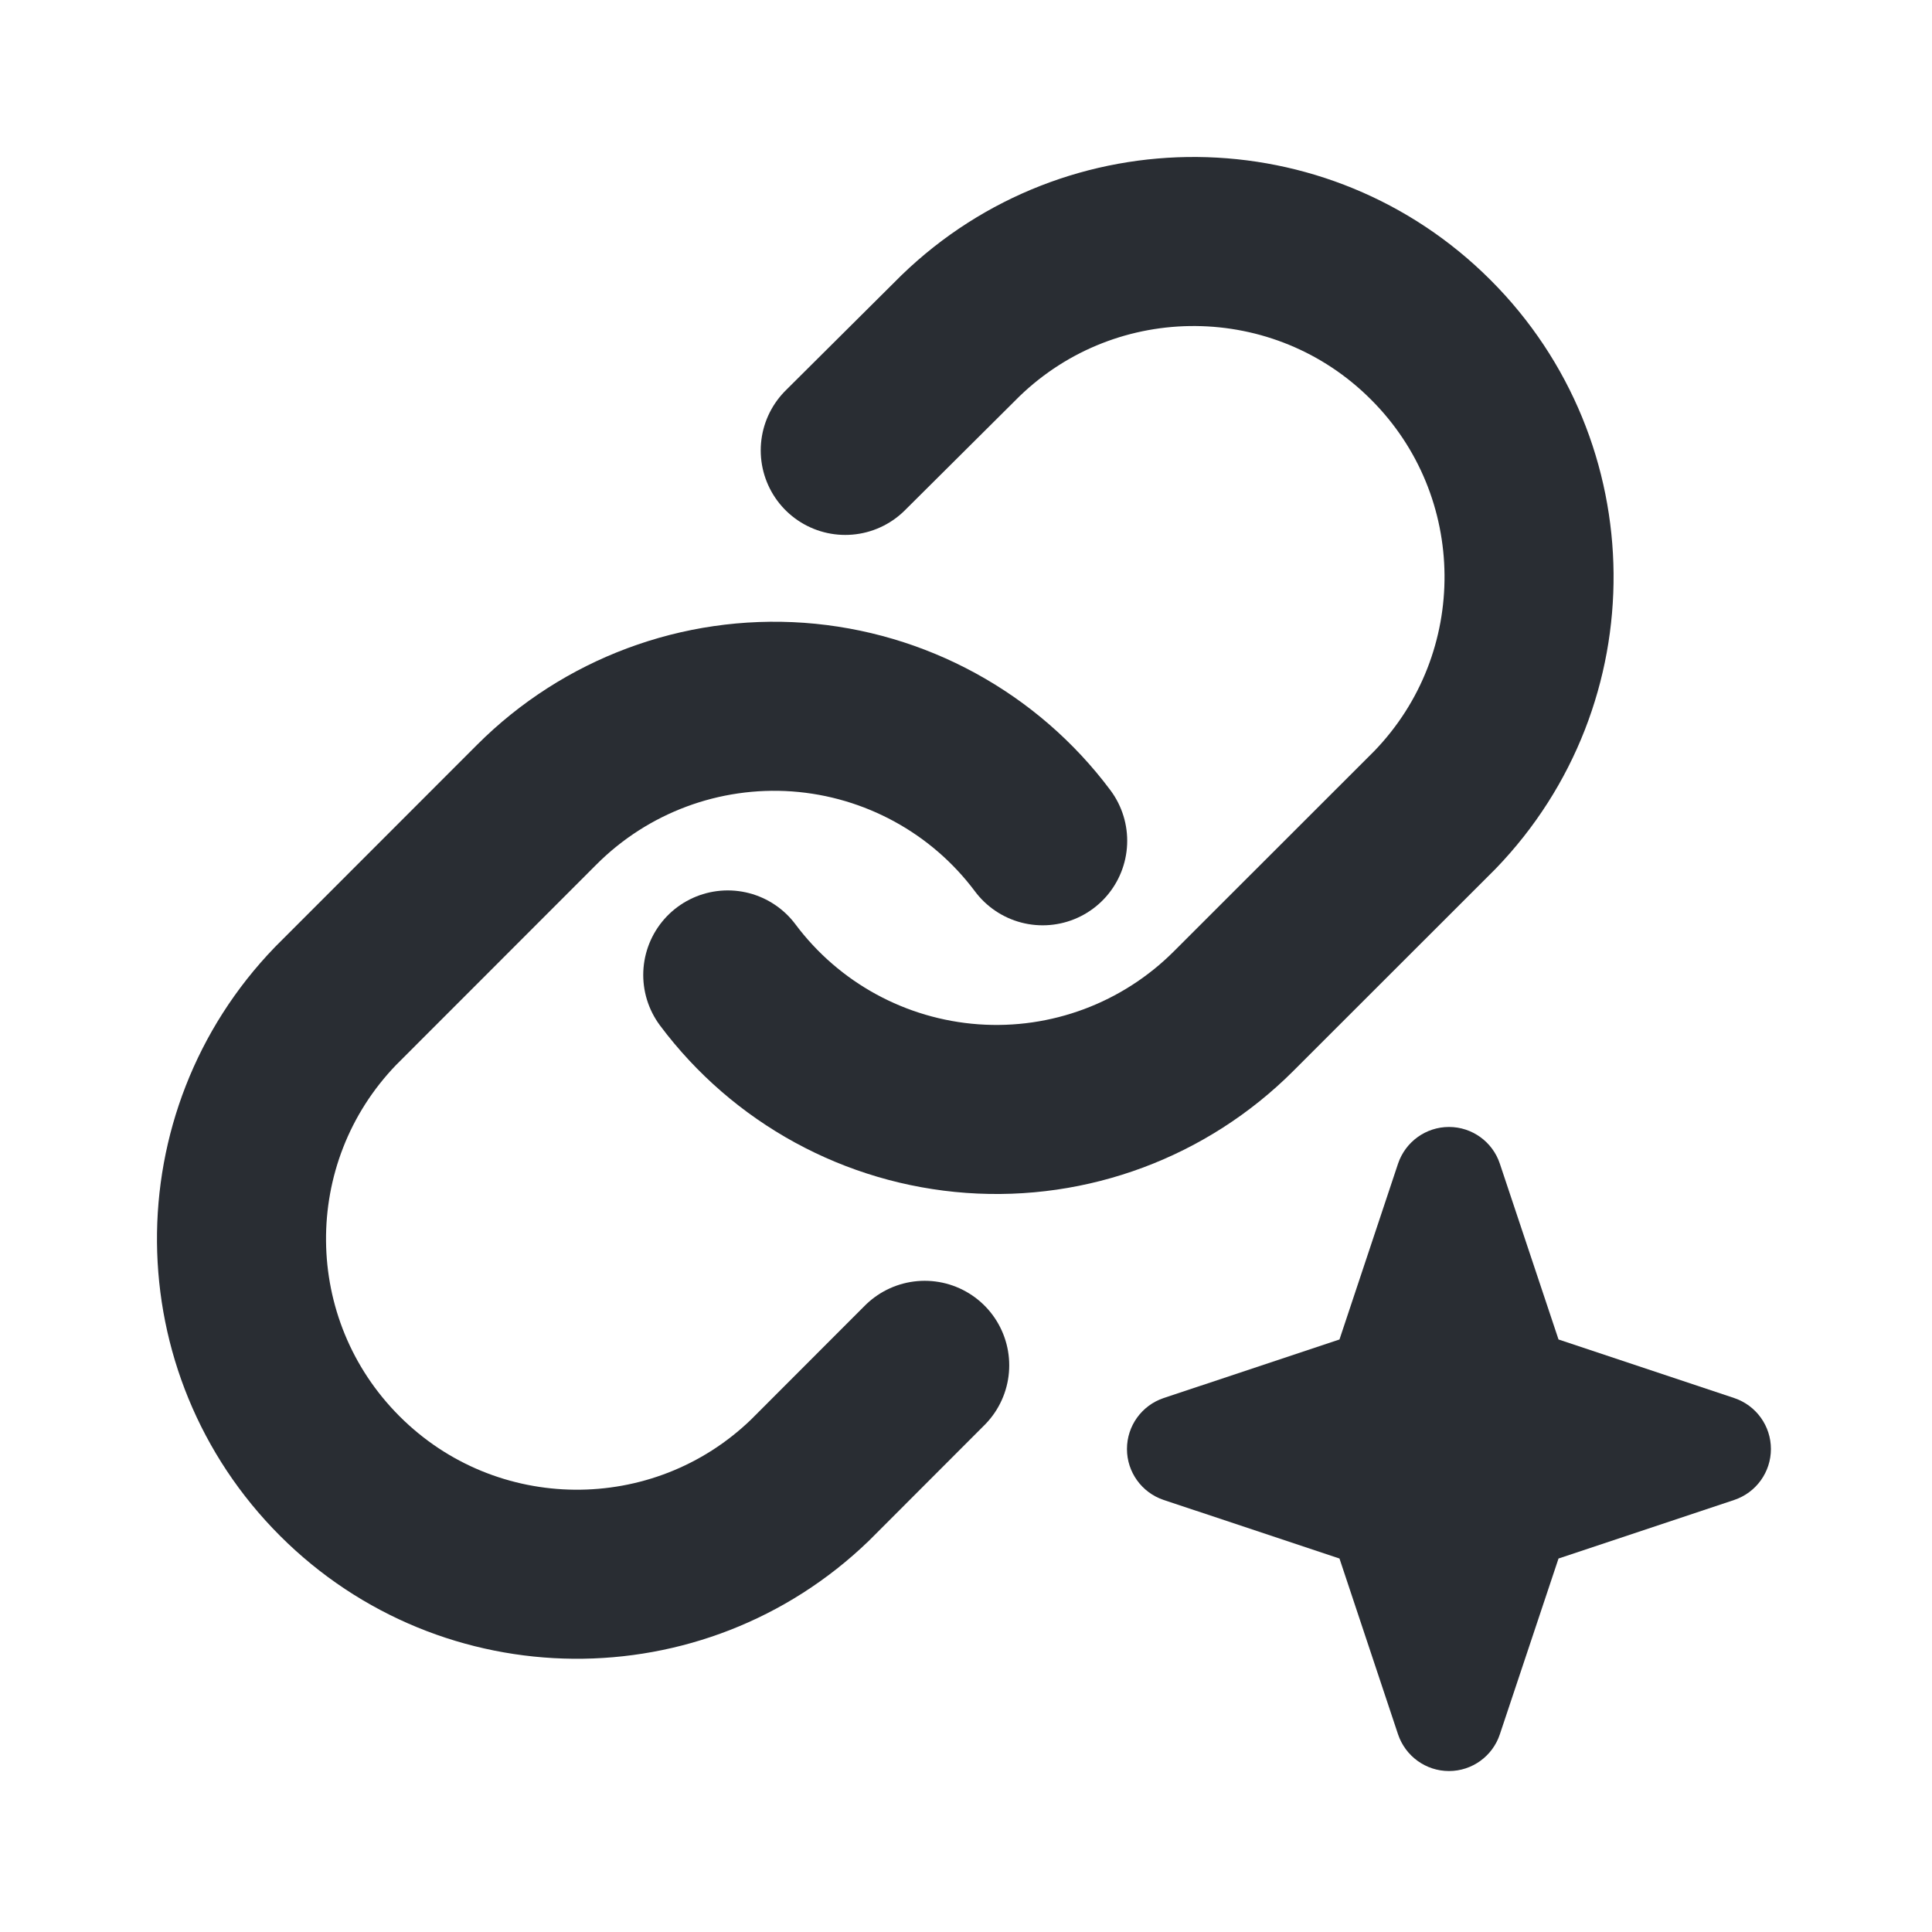 <svg xmlns="http://www.w3.org/2000/svg" width="16" height="16" viewBox="0 0 16 16" fill="none"><g clip-path="url(#clip0_179_23210)"><path fill-rule="evenodd" clip-rule="evenodd" d="M12 9.333C12.191 9.333 12.361 9.456 12.421 9.637L12.907 11.093L14.362 11.578C14.544 11.639 14.666 11.809 14.666 12C14.666 12.191 14.544 12.361 14.362 12.422L12.907 12.907L12.421 14.363C12.361 14.544 12.191 14.667 12 14.667C11.808 14.667 11.639 14.544 11.578 14.363L11.093 12.907L9.637 12.422C9.455 12.361 9.333 12.191 9.333 12C9.333 11.809 9.455 11.639 9.637 11.578L11.093 11.093L11.578 9.637C11.639 9.456 11.808 9.333 12 9.333Z" fill="#292D33"></path><path d="M6.027 8.074C6.51 8.72 7.249 9.123 8.053 9.181C8.857 9.239 9.646 8.944 10.216 8.374L11.883 6.708C12.936 5.618 12.921 3.885 11.849 2.814C10.778 1.742 9.045 1.727 7.955 2.78L7 3.73" stroke="#292D33" stroke-width="1.4" stroke-linecap="round" stroke-linejoin="round"></path><path d="M8.635 6.963C8.153 6.318 7.413 5.914 6.609 5.856C5.805 5.799 5.016 6.093 4.446 6.663L2.78 8.33C1.727 9.42 1.742 11.152 2.814 12.224C3.885 13.295 5.618 13.31 6.708 12.258L7.658 11.307" stroke="#292D33" stroke-width="1.4" stroke-linecap="round" stroke-linejoin="round"></path></g><defs><clipPath id="clip0_179_23210"><rect width="16" height="16" fill="white"></rect></clipPath></defs></svg>